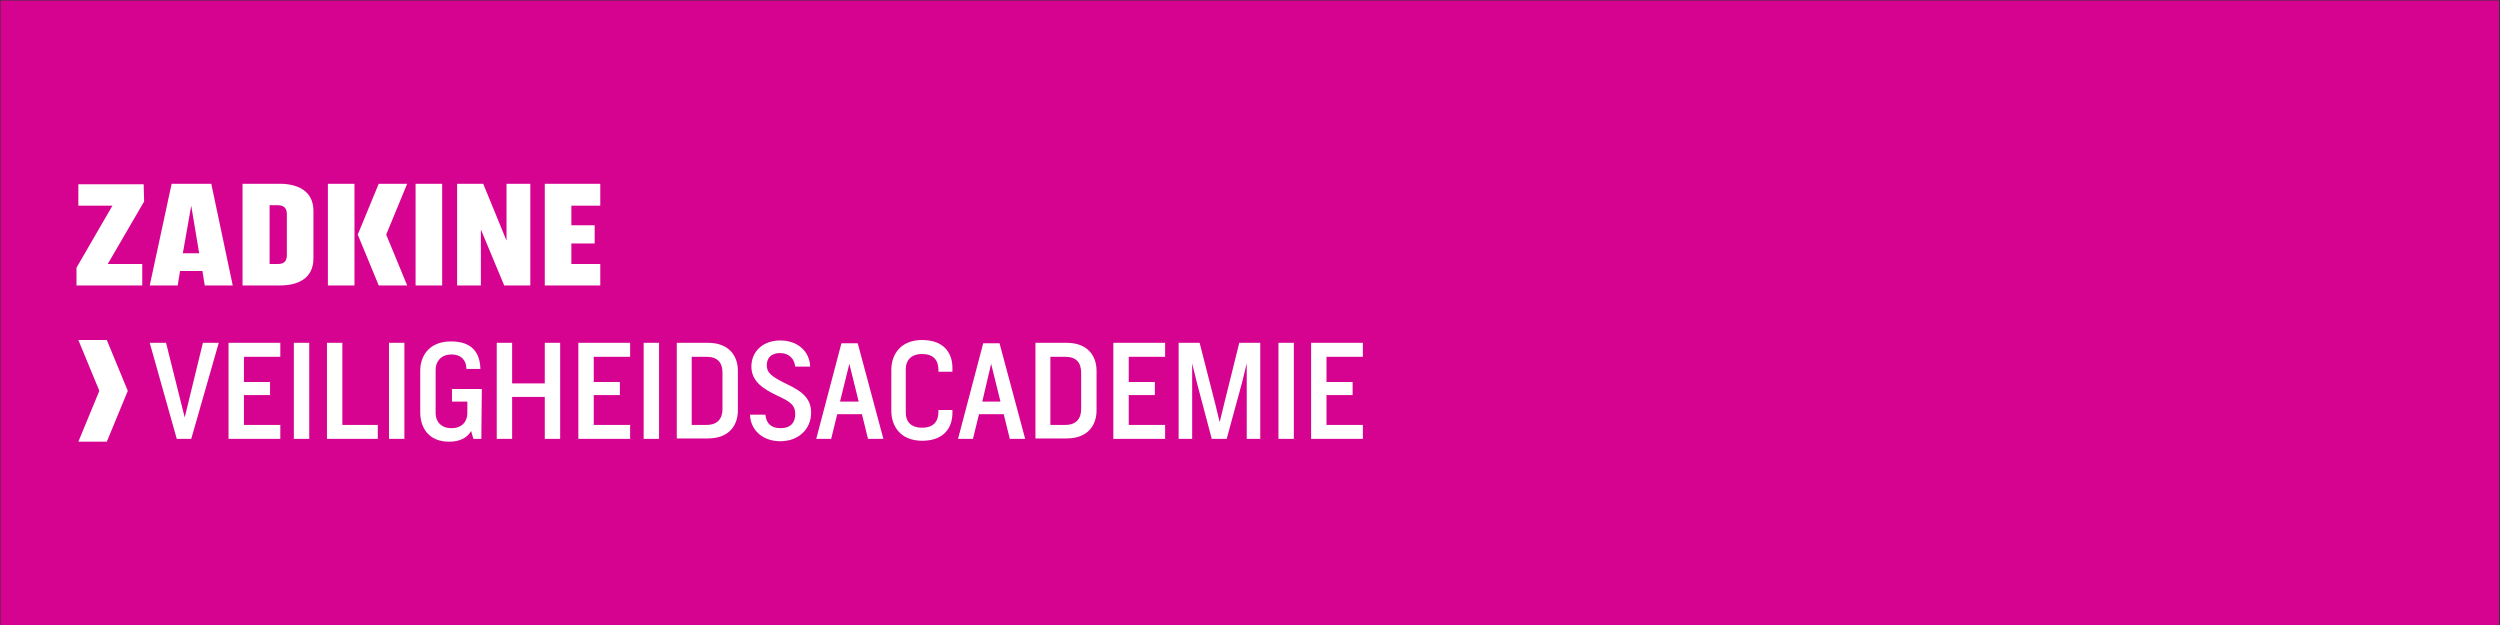 <?xml version="1.0" encoding="UTF-8"?> <svg xmlns="http://www.w3.org/2000/svg" xmlns:xlink="http://www.w3.org/1999/xlink" version="1.1" id="Laag_1" x="0px" y="0px" viewBox="0 0 536 134" style="enable-background:new 0 0 536 134;" xml:space="preserve"><rect x="0" y="0" width="536" height="134" fill="#333333" stroke="none"/> <style type="text/css"> .st0{fill:#FFFFFF;} .st1{fill:#D60390;} </style> <rect x="5.6" y="5.2" class="st0" width="310.6" height="124.2"></rect> <g> <path class="st1" d="M151.5,76.5h-3.2v14.6h3.2c2.3,0,3.4-1.3,3.4-3.4v-7.8C154.9,77.8,153.9,76.5,151.5,76.5z"></path> <path class="st1" d="M228.4,76.5h-3.2v14.6h3.2c2.3,0,3.4-1.3,3.4-3.4v-7.8C231.8,77.8,230.8,76.5,228.4,76.5z"></path> <polygon class="st1" points="41,44.1 39.2,54.3 42.7,54.3 "></polygon> <path class="st1" d="M59.6,44h-1.8v12.6h1.8c1.3,0,1.9-0.6,1.9-1.9v-8.8C61.5,44.7,60.9,44,59.6,44z"></path> <polygon class="st1" points="180.1,86.1 184.1,86.1 182.1,78 "></polygon> <path class="st1" d="M0.1,0.1v133.9h535.7V0.1H0.1z M116.8,39.4h11.9v4.7h-6.2v4.2h5v3.9h-5v4.4h6.2v4.6h-11.9 C116.8,61.2,116.8,39.4,116.8,39.4z M98,39.4h5.6l5,12.2V39.4h5.1v21.8h-5.6l-5-12v12H98V39.4z M70.3,39.4H76v21.8h-5.7V39.4z M36.8,39.4h8.5l4.6,21.8h-6l-0.5-3.1h-4.8l-0.5,3.1h-6L36.8,39.4z M22.9,94.7h-6.1l4.5-10.9l-4.5-10.9h6.1l4.5,10.9L22.9,94.7z M30.9,43.2l-7.8,13.4h7.4v4.6H16.4v-3.8l7.7-13.3h-7.3v-4.6h14L30.9,43.2L30.9,43.2z M41,94.1h-3.1l-5.8-20.6h3.5l4,16l3.9-16h3.4 L41,94.1z M60.1,76.5h-7.8v5.4h5.6v2.8h-5.6v6.4h7.8v3H49V73.5h11.1V76.5z M66.3,94.1H63V73.5h3.3V94.1z M67.2,55.4 c0,4.5-3.6,5.8-7.2,5.8h-8V39.4h8c3.6,0,7.2,1.4,7.2,5.8V55.4z M81,94.1H70.1V73.5h3.3v17.6H81V94.1z M86.7,94.1h-3.3V73.5h3.3 V94.1z M87.3,61.2h-6.1l-4.5-10.9l4.5-10.9h6.1l-4.5,10.9L87.3,61.2z M89.1,39.4h5.7v21.8h-5.7V39.4z M103.2,94.1h-1.7l-0.5-1.7 c-0.8,1.5-2.5,2.3-4.7,2.3c-4.4,0-6.2-3-6.2-6.3v-8.9c0-3.3,2-6.3,6.6-6.3c4.5,0,6.2,2.4,6.3,5.9H100c0-1.6-0.9-3.1-3.2-3.1 c-2.3,0-3.4,1.6-3.4,3.2v9.4c0,1.6,1,3.2,3.4,3.2s3.4-1.6,3.4-3.2v-2.5h-3.3v-2.7h6.4L103.2,94.1L103.2,94.1z M120.1,94.1h-3.3v-9 h-7v9h-3.3V73.5h3.3v8.7h7v-8.7h3.3V94.1z M135.1,76.5h-7.8v5.4h5.6v2.8h-5.6v6.4h7.8v3H124V73.5h11.1V76.5z M141.3,94.1H138V73.5 h3.3V94.1z M158.2,88c0,3.3-2,6-6.4,6h-6.7V73.5h6.7c4.4,0,6.4,2.7,6.4,6L158.2,88L158.2,88z M167.3,94.6c-3.8,0-6.4-2.4-6.5-5.7 h3.3c0.2,2,1.3,2.9,3.3,2.9c2.1,0,3.1-1.2,3.1-3s-0.8-2.6-3.9-4c-2.7-1.3-5.5-2.9-5.5-6.2c0-3.1,2.3-5.6,6.2-5.6 c3.8,0,6.3,2.4,6.4,5.6h-3.2c-0.2-1.6-1.2-2.9-3.3-2.9c-1.9,0-2.8,1.1-2.8,2.6c0,1.6,0.9,2.4,4.4,4.1c3.6,1.7,5.1,3.3,5.1,6.1 C173.9,92,171.2,94.6,167.3,94.6z M186.1,94.1l-1.3-5.3h-5.3l-1.3,5.3H175l5.4-20.5h3.5l5.5,20.5H186.1z M204.2,79.7h-3v-0.4 c0-2.1-1.1-3.4-3.5-3.4s-3.5,1.4-3.5,3.2v9.4c0,1.9,1.1,3.2,3.5,3.2s3.5-1.3,3.5-3.4v-0.4h3v0.6c0,3.3-1.9,6-6.5,6 s-6.6-3.1-6.6-6.4v-8.8c0-3.3,2-6.4,6.6-6.4s6.5,2.7,6.5,6V79.7z M216.5,94.1l-1.3-5.3h-5.3l-1.3,5.3h-3.2l5.4-20.5h3.5l5.5,20.5 H216.5z M235.1,88c0,3.3-2,6-6.4,6h-6.7V73.5h6.7c4.4,0,6.4,2.7,6.4,6V88z M249.8,76.5h-7.8v5.4h5.6v2.8h-5.6v6.4h7.8v3h-11.1V73.5 h11.1V76.5z M270.2,94.1h-2.9V77.9l-1,4.1L263,94.1h-3.2L256.6,82l-1-4.1v16.2h-2.9V73.5h4.5l3.3,12.9l1,4.1l1-4.1l3.2-12.9h4.5 L270.2,94.1L270.2,94.1z M277.4,94.1h-3.3V73.5h3.3V94.1z M292.2,76.5h-7.8v5.4h5.6v2.8h-5.6v6.4h7.8v3h-11.1V73.5h11.1V76.5z"></path> <polygon class="st1" points="210.6,86.1 214.5,86.1 212.5,78 "></polygon> </g> </svg> 